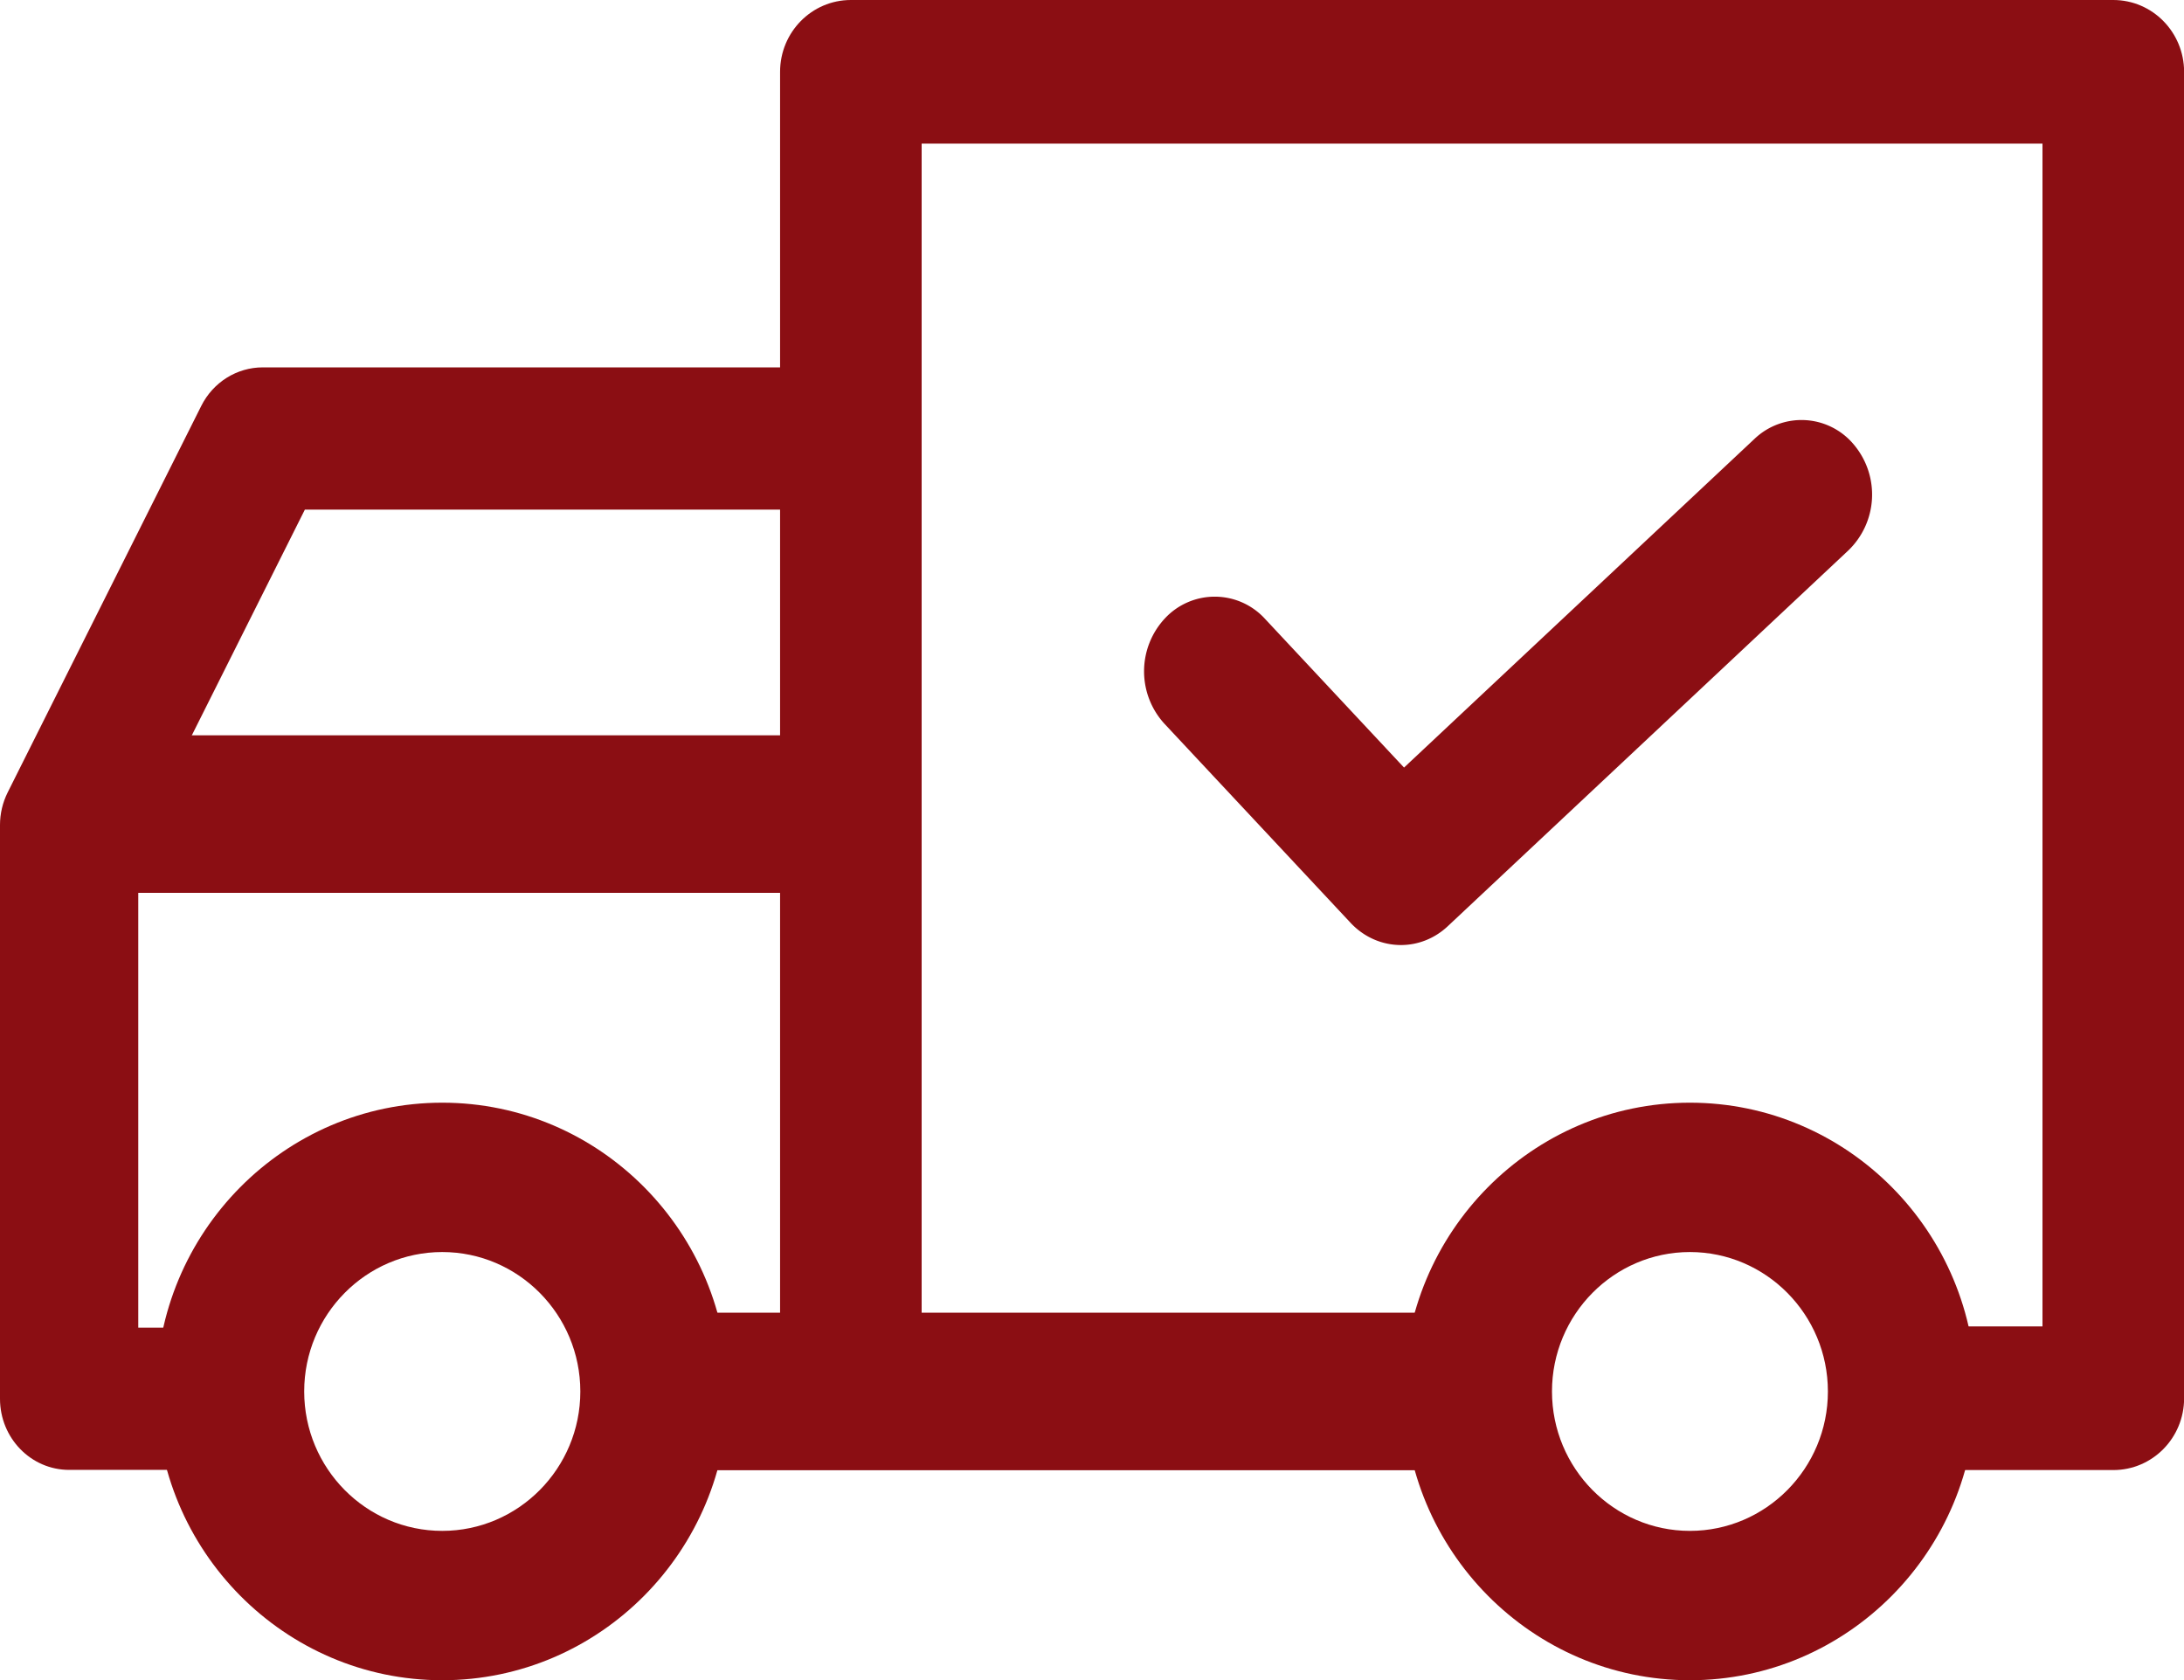 <svg xmlns="http://www.w3.org/2000/svg" width="39" height="30" viewBox="0 0 39 30"><g><g><g><path fill="#8b0e13" d="M7.897 27.336c-1.36 0-2.465-1.117-2.465-2.49 0-1.372 1.106-2.489 2.465-2.489 1.36 0 2.466 1.117 2.466 2.49 0 1.372-1.106 2.489-2.466 2.489zm0-7.646c-2.816 0-5.107 2.313-5.107 5.156 0 2.844 2.291 5.157 5.107 5.157 2.816 0 5.107-2.314 5.107-5.157s-2.29-5.156-5.107-5.156z"/></g><g><path fill="#8b0e13" d="M30.177 27.336c-1.358 0-2.463-1.117-2.463-2.49 0-1.372 1.105-2.489 2.463-2.489s2.464 1.117 2.464 2.49c0 1.372-1.106 2.489-2.464 2.489zm0-7.646c-2.816 0-5.107 2.313-5.107 5.156 0 2.844 2.291 5.157 5.107 5.157 2.816 0 5.107-2.314 5.107-5.157s-2.29-5.156-5.107-5.156z"/></g><g><path fill="#8b0e13" d="M4.692 6.56c-.462 0-.886.265-1.098.688L.137 14.15c-.09.18-.137.379-.137.581v10.246c0 .702.553 1.27 1.235 1.27h3.004v-2.54h-1.77V15.04L5.444 9.1h9.413V6.56z"/></g><g><path fill="#8b0e13" d="M11.14 23.44h14.857v2.813H11.14z"/></g><g><path fill="#8b0e13" d="M37.737 0H15.194c-.698 0-1.264.574-1.264 1.283v23.684h2.528V2.565h20.015v21.12H33.44v2.565h4.298c.699 0 1.264-.574 1.264-1.283V1.283C39.001.574 38.436 0 37.737 0z"/></g><g><path fill="#8b0e13" d="M.93 13.13h13.929v2.813H.93z"/></g><g><path fill="#8b0e13" d="M33.112 7.948a1.215 1.215 0 0 0-1.782-.111l-6.258 5.869-2.482-2.655a1.215 1.215 0 0 0-1.785-.012 1.386 1.386 0 0 0-.011 1.885l3.323 3.554c.247.264.573.397.9.397.298 0 .597-.112.836-.336l7.153-6.71a1.385 1.385 0 0 0 .106-1.881z"/></g></g></g></svg>